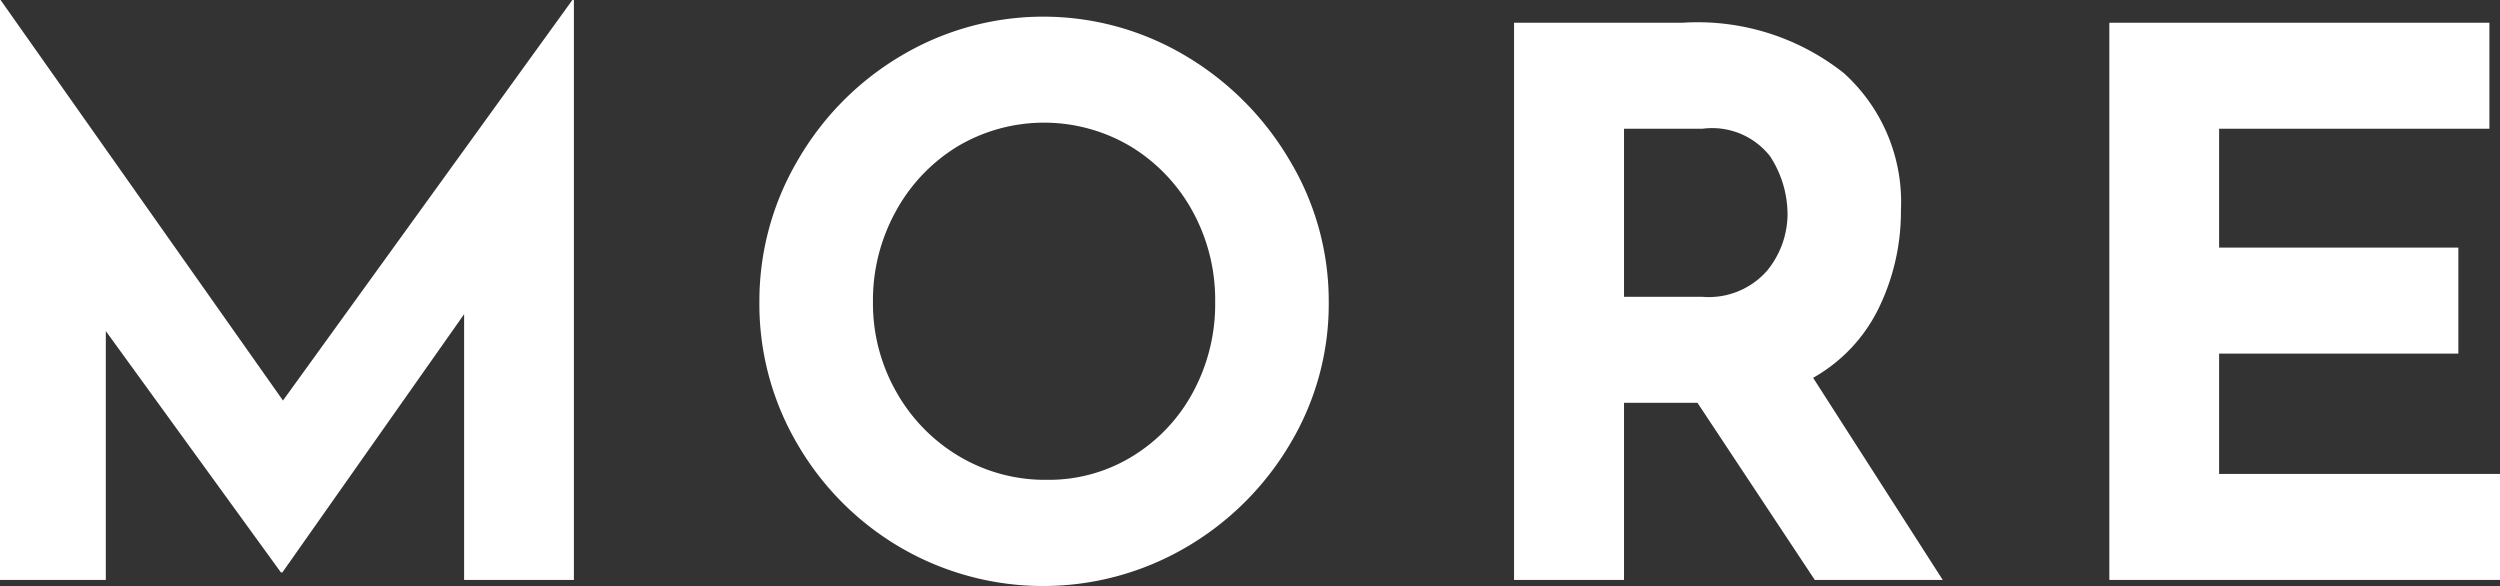 <svg xmlns="http://www.w3.org/2000/svg" width="52.832" height="12.384" viewBox="0 0 52.832 12.384">
  <rect x="0" y="0" width="52.832" height="12.384" fill="#333333" stroke="none"/>
  <path id="パス_103" data-name="パス 103" d="M32.032-.256V12h-2.32V6.384l-3.84,5.456H25.84l-3.7-5.1V12H19.9V-.256h.016l5.968,8.464L32-.256Zm3.92,6.384a5.861,5.861,0,0,1,.808-2.992A6.106,6.106,0,0,1,38.952.92a5.873,5.873,0,0,1,6,0A6.234,6.234,0,0,1,47.16,3.136a5.774,5.774,0,0,1,.824,2.992,5.747,5.747,0,0,1-.824,3.008,6.146,6.146,0,0,1-2.208,2.184,5.988,5.988,0,0,1-6.008,0A6.038,6.038,0,0,1,36.76,9.136,5.834,5.834,0,0,1,35.952,6.128Zm2.4,0a3.774,3.774,0,0,0,.488,1.888,3.674,3.674,0,0,0,1.328,1.368,3.554,3.554,0,0,0,1.864.5,3.373,3.373,0,0,0,1.808-.5,3.567,3.567,0,0,0,1.28-1.36,3.914,3.914,0,0,0,.464-1.9,3.886,3.886,0,0,0-.48-1.92A3.653,3.653,0,0,0,43.8,2.84a3.582,3.582,0,0,0-3.664,0,3.653,3.653,0,0,0-1.3,1.368A3.886,3.886,0,0,0,38.352,6.128ZM58.256,12l-2.48-3.744H54.224V12H51.9V.224h3.568a4.976,4.976,0,0,1,3.4,1.064,3.671,3.671,0,0,1,1.208,2.9,4.662,4.662,0,0,1-.456,2.04,3.384,3.384,0,0,1-1.4,1.5L60.96,12ZM54.224,6.016h1.648a1.64,1.64,0,0,0,1.376-.552,1.9,1.9,0,0,0,.432-1.192,2.261,2.261,0,0,0-.368-1.224,1.555,1.555,0,0,0-1.424-.584H54.224ZM72.512.224v2.24H66.8V4.976h5.056v2.24H66.8V9.76h5.936V12H64.48V.224Z" transform="translate(-19.904 0.256)" fill="#fff"/>
</svg>
